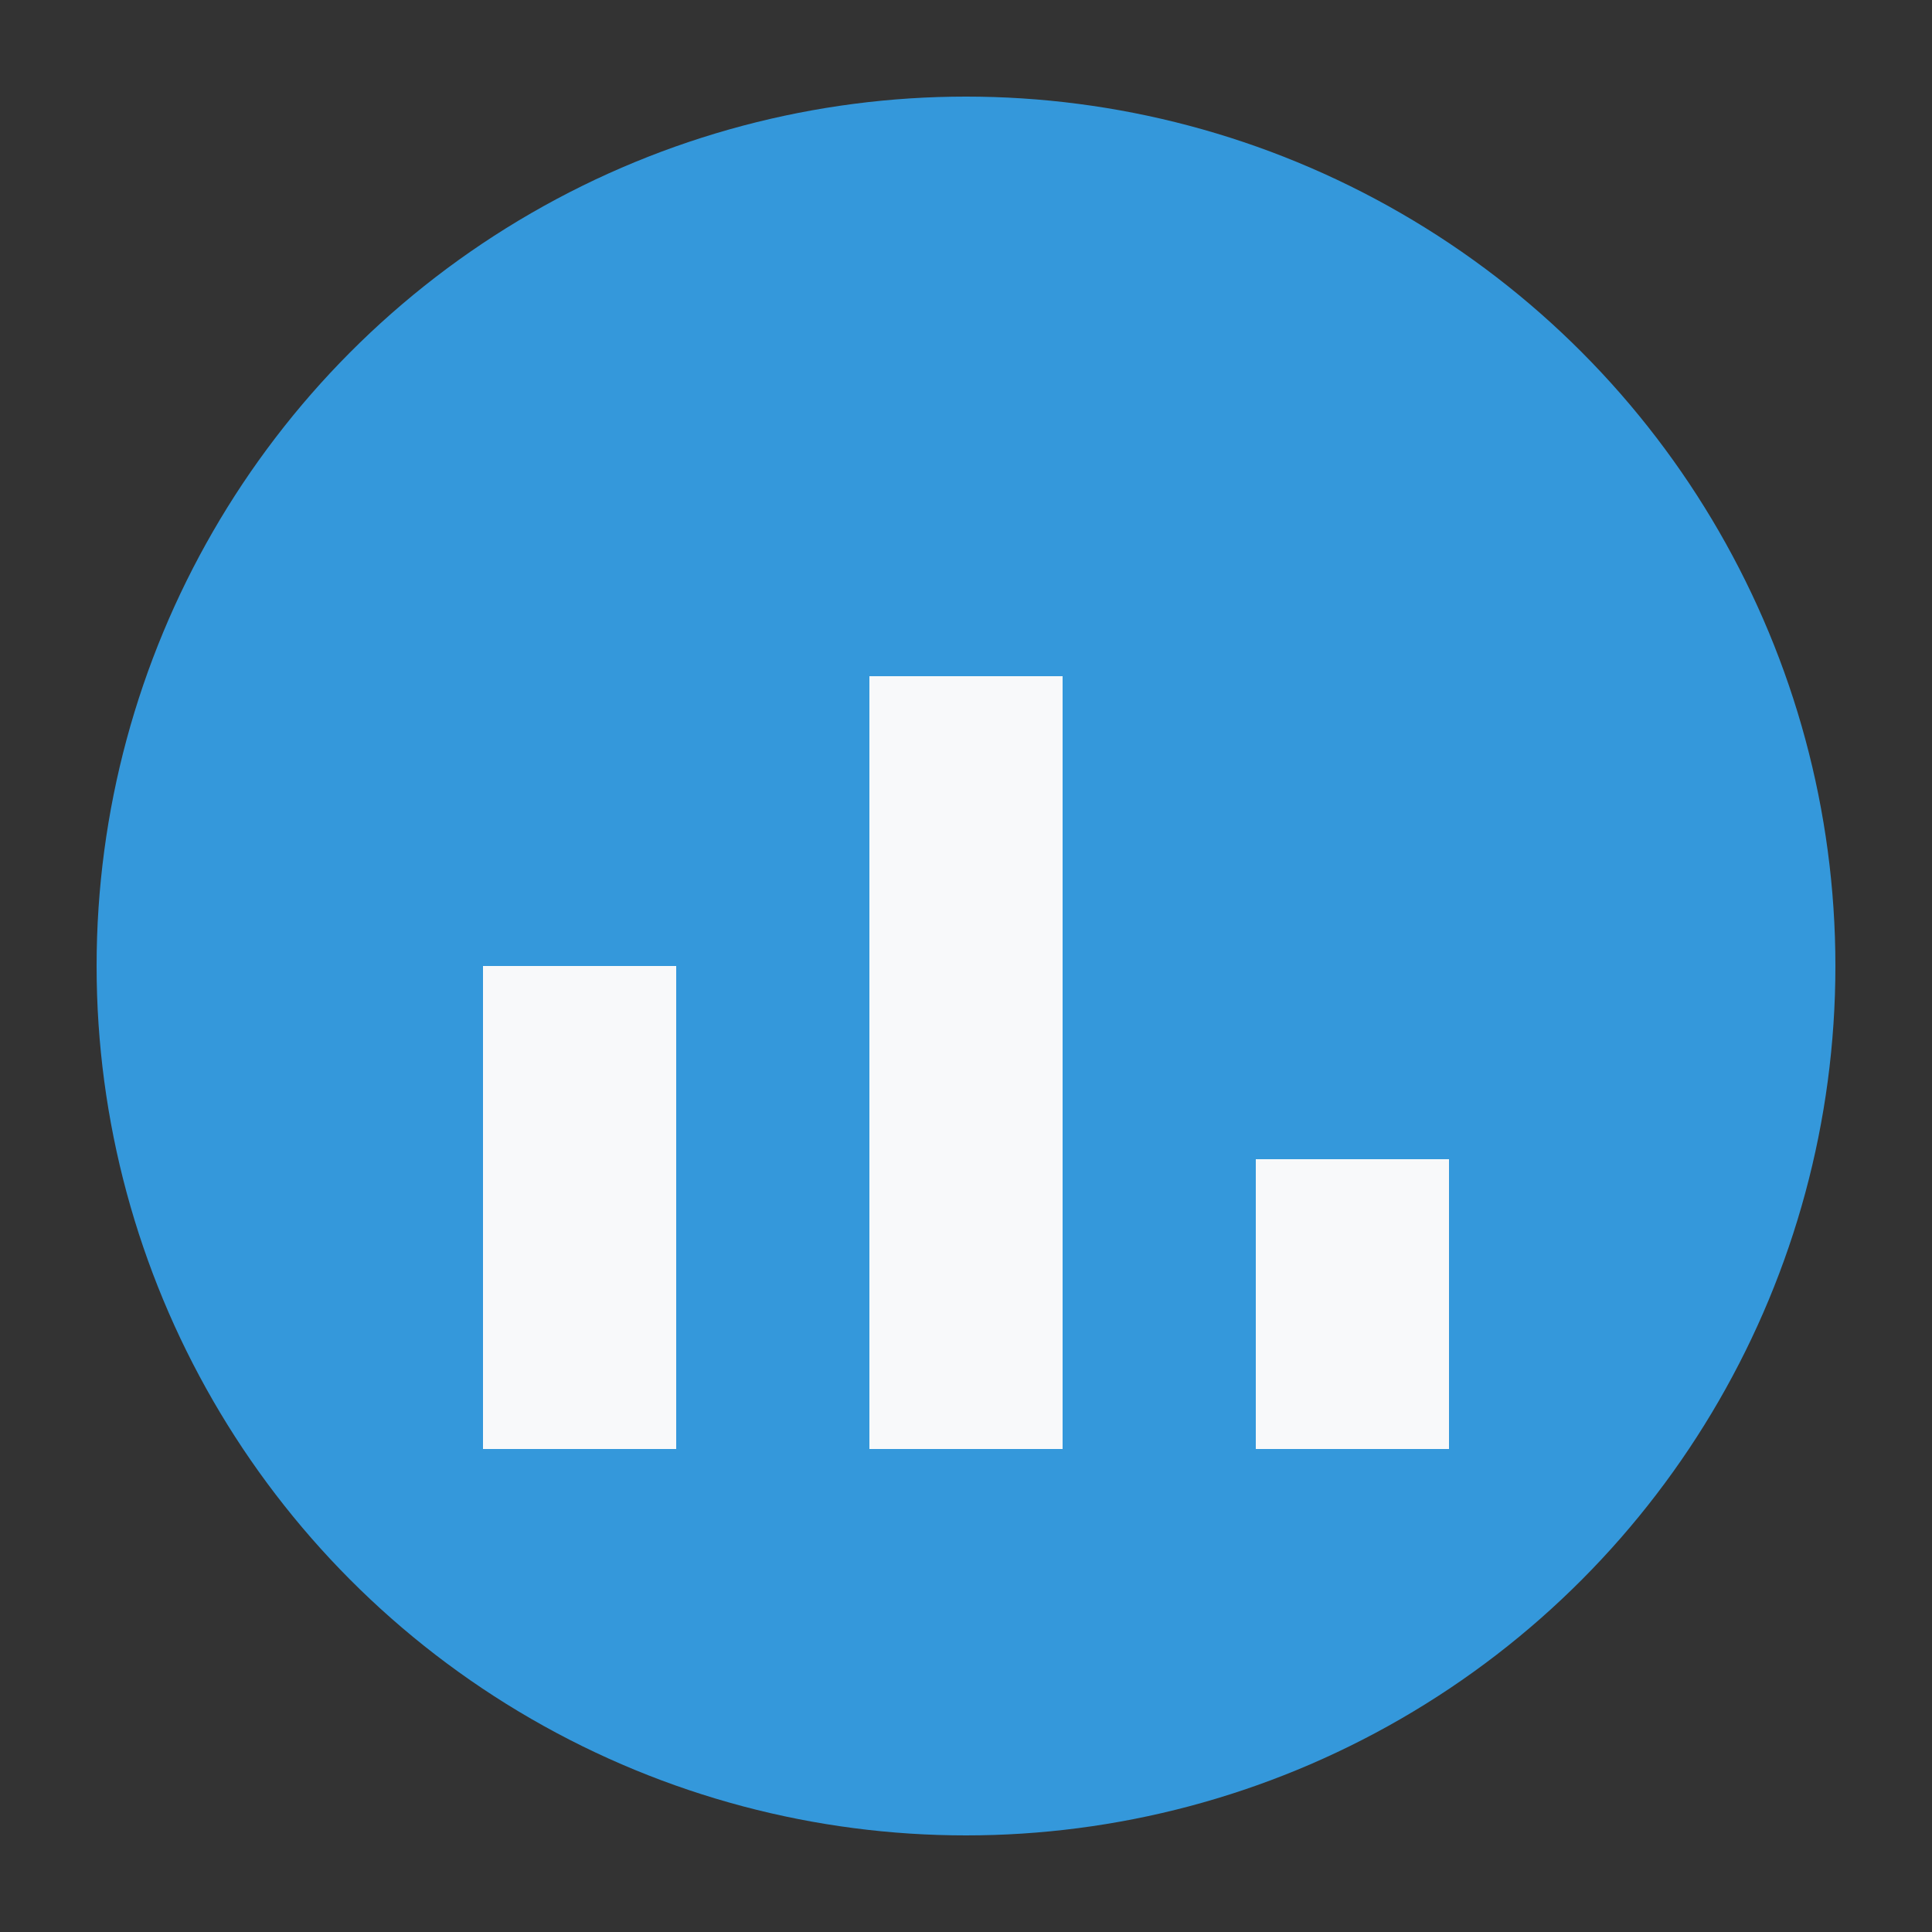 <svg xmlns="http://www.w3.org/2000/svg" viewBox="0 0 100 100">
  <rect x="0" y="0" width="100" height="100" fill="#333333" stroke="none"/>
  <circle cx="50" cy="50" r="45" fill="#3498db"/>
  <rect x="25" y="50" width="10" height="25" fill="#f8f9fa"/>
  <rect x="45" y="35" width="10" height="40" fill="#f8f9fa"/>
  <rect x="65" y="60" width="10" height="15" fill="#f8f9fa"/>
</svg>